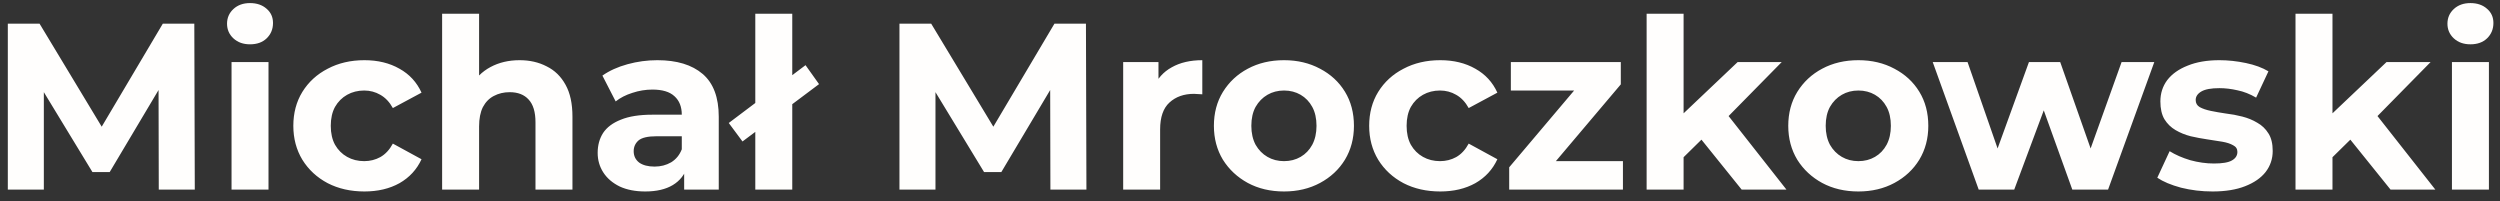 <svg xmlns="http://www.w3.org/2000/svg" width="211" height="17" viewBox="0 0 211 17" fill="none"><rect x="0" y="0" width="211" height="17" fill="#333333" stroke="none"/><path d="M0.66 16V2H3.34L9.3 11.88H7.88L13.74 2H16.4L16.44 16H13.4L13.38 6.66H13.94L9.26 14.52H7.8L3.02 6.66H3.7V16H0.66ZM19.542 16V5.24H22.662V16H19.542ZM21.102 3.74C20.528 3.74 20.062 3.573 19.702 3.24C19.342 2.907 19.162 2.493 19.162 2C19.162 1.507 19.342 1.093 19.702 0.76C20.062 0.427 20.528 0.26 21.102 0.26C21.675 0.26 22.142 0.42 22.502 0.74C22.862 1.047 23.042 1.447 23.042 1.94C23.042 2.46 22.862 2.893 22.502 3.24C22.155 3.573 21.688 3.74 21.102 3.74ZM30.757 16.16C29.597 16.16 28.564 15.927 27.657 15.46C26.75 14.98 26.037 14.32 25.517 13.48C25.011 12.64 24.757 11.687 24.757 10.62C24.757 9.54 25.011 8.587 25.517 7.76C26.037 6.92 26.75 6.267 27.657 5.8C28.564 5.32 29.597 5.08 30.757 5.08C31.89 5.08 32.877 5.32 33.717 5.8C34.557 6.267 35.177 6.94 35.577 7.82L33.157 9.12C32.877 8.613 32.524 8.24 32.097 8C31.684 7.76 31.23 7.64 30.737 7.64C30.204 7.64 29.724 7.76 29.297 8C28.87 8.24 28.53 8.58 28.277 9.02C28.037 9.46 27.917 9.993 27.917 10.62C27.917 11.247 28.037 11.78 28.277 12.22C28.53 12.66 28.87 13 29.297 13.24C29.724 13.48 30.204 13.6 30.737 13.6C31.23 13.6 31.684 13.487 32.097 13.26C32.524 13.02 32.877 12.64 33.157 12.12L35.577 13.44C35.177 14.307 34.557 14.98 33.717 15.46C32.877 15.927 31.89 16.16 30.757 16.16ZM43.855 5.08C44.708 5.08 45.468 5.253 46.135 5.6C46.815 5.933 47.348 6.453 47.735 7.16C48.122 7.853 48.315 8.747 48.315 9.84V16H45.195V10.32C45.195 9.453 45.002 8.813 44.615 8.4C44.242 7.987 43.708 7.78 43.015 7.78C42.522 7.78 42.075 7.887 41.675 8.1C41.288 8.3 40.982 8.613 40.755 9.04C40.542 9.467 40.435 10.013 40.435 10.68V16H37.315V1.16H40.435V8.22L39.735 7.32C40.122 6.6 40.675 6.047 41.395 5.66C42.115 5.273 42.935 5.08 43.855 5.08ZM57.743 16V13.9L57.543 13.44V9.68C57.543 9.013 57.337 8.493 56.923 8.12C56.523 7.747 55.903 7.56 55.063 7.56C54.49 7.56 53.923 7.653 53.363 7.84C52.816 8.013 52.35 8.253 51.963 8.56L50.843 6.38C51.43 5.967 52.136 5.647 52.963 5.42C53.79 5.193 54.63 5.08 55.483 5.08C57.123 5.08 58.397 5.467 59.303 6.24C60.21 7.013 60.663 8.22 60.663 9.86V16H57.743ZM54.463 16.16C53.623 16.16 52.903 16.02 52.303 15.74C51.703 15.447 51.243 15.053 50.923 14.56C50.603 14.067 50.443 13.513 50.443 12.9C50.443 12.26 50.596 11.7 50.903 11.22C51.223 10.74 51.723 10.367 52.403 10.1C53.083 9.82 53.97 9.68 55.063 9.68H57.923V11.5H55.403C54.67 11.5 54.163 11.62 53.883 11.86C53.617 12.1 53.483 12.4 53.483 12.76C53.483 13.16 53.636 13.48 53.943 13.72C54.263 13.947 54.697 14.06 55.243 14.06C55.763 14.06 56.23 13.94 56.643 13.7C57.056 13.447 57.356 13.08 57.543 12.6L58.023 14.04C57.797 14.733 57.383 15.26 56.783 15.62C56.183 15.98 55.41 16.16 54.463 16.16ZM63.747 16V1.16H66.867V16H63.747ZM62.667 11.94L61.507 10.38L67.987 5.5L69.127 7.1L62.667 11.94ZM75.914 16V2H78.594L84.554 11.88H83.134L88.994 2H91.654L91.694 16H88.654L88.634 6.66H89.194L84.514 14.52H83.054L78.274 6.66H78.954V16H75.914ZM94.796 16V5.24H97.775V8.28L97.356 7.4C97.675 6.64 98.189 6.067 98.895 5.68C99.602 5.28 100.462 5.08 101.475 5.08V7.96C101.342 7.947 101.222 7.94 101.115 7.94C101.009 7.927 100.895 7.92 100.775 7.92C99.922 7.92 99.229 8.167 98.695 8.66C98.175 9.14 97.915 9.893 97.915 10.92V16H94.796ZM108.373 16.16C107.226 16.16 106.206 15.92 105.313 15.44C104.433 14.96 103.733 14.307 103.213 13.48C102.706 12.64 102.453 11.687 102.453 10.62C102.453 9.54 102.706 8.587 103.213 7.76C103.733 6.92 104.433 6.267 105.313 5.8C106.206 5.32 107.226 5.08 108.373 5.08C109.506 5.08 110.519 5.32 111.413 5.8C112.306 6.267 113.006 6.913 113.513 7.74C114.019 8.567 114.273 9.527 114.273 10.62C114.273 11.687 114.019 12.64 113.513 13.48C113.006 14.307 112.306 14.96 111.413 15.44C110.519 15.92 109.506 16.16 108.373 16.16ZM108.373 13.6C108.893 13.6 109.359 13.48 109.773 13.24C110.186 13 110.513 12.66 110.753 12.22C110.993 11.767 111.113 11.233 111.113 10.62C111.113 9.993 110.993 9.46 110.753 9.02C110.513 8.58 110.186 8.24 109.773 8C109.359 7.76 108.893 7.64 108.373 7.64C107.853 7.64 107.386 7.76 106.973 8C106.559 8.24 106.226 8.58 105.973 9.02C105.733 9.46 105.613 9.993 105.613 10.62C105.613 11.233 105.733 11.767 105.973 12.22C106.226 12.66 106.559 13 106.973 13.24C107.386 13.48 107.853 13.6 108.373 13.6ZM121.558 16.16C120.398 16.16 119.365 15.927 118.458 15.46C117.551 14.98 116.838 14.32 116.318 13.48C115.811 12.64 115.558 11.687 115.558 10.62C115.558 9.54 115.811 8.587 116.318 7.76C116.838 6.92 117.551 6.267 118.458 5.8C119.365 5.32 120.398 5.08 121.558 5.08C122.691 5.08 123.678 5.32 124.518 5.8C125.358 6.267 125.978 6.94 126.378 7.82L123.958 9.12C123.678 8.613 123.325 8.24 122.898 8C122.485 7.76 122.031 7.64 121.538 7.64C121.005 7.64 120.525 7.76 120.098 8C119.671 8.24 119.331 8.58 119.078 9.02C118.838 9.46 118.718 9.993 118.718 10.62C118.718 11.247 118.838 11.78 119.078 12.22C119.331 12.66 119.671 13 120.098 13.24C120.525 13.48 121.005 13.6 121.538 13.6C122.031 13.6 122.485 13.487 122.898 13.26C123.325 13.02 123.678 12.64 123.958 12.12L126.378 13.44C125.978 14.307 125.358 14.98 124.518 15.46C123.678 15.927 122.691 16.16 121.558 16.16ZM127.376 16V14.12L133.736 6.6L134.276 7.64H127.516V5.24H136.796V7.12L130.436 14.64L129.876 13.6H136.976V16H127.376ZM141.555 13.8L141.635 10L146.655 5.24H150.375L145.555 10.14L143.935 11.46L141.555 13.8ZM138.975 16V1.16H142.095V16H138.975ZM146.995 16L143.355 11.48L145.315 9.06L150.775 16H146.995ZM156.849 16.16C155.702 16.16 154.682 15.92 153.789 15.44C152.909 14.96 152.209 14.307 151.689 13.48C151.182 12.64 150.929 11.687 150.929 10.62C150.929 9.54 151.182 8.587 151.689 7.76C152.209 6.92 152.909 6.267 153.789 5.8C154.682 5.32 155.702 5.08 156.849 5.08C157.982 5.08 158.996 5.32 159.889 5.8C160.782 6.267 161.482 6.913 161.989 7.74C162.496 8.567 162.749 9.527 162.749 10.62C162.749 11.687 162.496 12.64 161.989 13.48C161.482 14.307 160.782 14.96 159.889 15.44C158.996 15.92 157.982 16.16 156.849 16.16ZM156.849 13.6C157.369 13.6 157.836 13.48 158.249 13.24C158.662 13 158.989 12.66 159.229 12.22C159.469 11.767 159.589 11.233 159.589 10.62C159.589 9.993 159.469 9.46 159.229 9.02C158.989 8.58 158.662 8.24 158.249 8C157.836 7.76 157.369 7.64 156.849 7.64C156.329 7.64 155.862 7.76 155.449 8C155.036 8.24 154.702 8.58 154.449 9.02C154.209 9.46 154.089 9.993 154.089 10.62C154.089 11.233 154.209 11.767 154.449 12.22C154.702 12.66 155.036 13 155.449 13.24C155.862 13.48 156.329 13.6 156.849 13.6ZM167.002 16L163.122 5.24H166.062L169.282 14.5H167.882L171.242 5.24H173.882L177.142 14.5H175.742L179.062 5.24H181.822L177.922 16H174.902L172.042 8.06H172.962L170.002 16H167.002ZM186.736 16.16C185.816 16.16 184.929 16.053 184.076 15.84C183.236 15.613 182.569 15.333 182.076 15L183.116 12.76C183.609 13.067 184.189 13.32 184.856 13.52C185.536 13.707 186.202 13.8 186.856 13.8C187.576 13.8 188.082 13.713 188.376 13.54C188.682 13.367 188.836 13.127 188.836 12.82C188.836 12.567 188.716 12.38 188.476 12.26C188.249 12.127 187.942 12.027 187.556 11.96C187.169 11.893 186.742 11.827 186.276 11.76C185.822 11.693 185.362 11.607 184.896 11.5C184.429 11.38 184.002 11.207 183.616 10.98C183.229 10.753 182.916 10.447 182.676 10.06C182.449 9.673 182.336 9.173 182.336 8.56C182.336 7.88 182.529 7.28 182.916 6.76C183.316 6.24 183.889 5.833 184.636 5.54C185.382 5.233 186.276 5.08 187.316 5.08C188.049 5.08 188.796 5.16 189.556 5.32C190.316 5.48 190.949 5.713 191.456 6.02L190.416 8.24C189.896 7.933 189.369 7.727 188.836 7.62C188.316 7.5 187.809 7.44 187.316 7.44C186.622 7.44 186.116 7.533 185.796 7.72C185.476 7.907 185.316 8.147 185.316 8.44C185.316 8.707 185.429 8.907 185.656 9.04C185.896 9.173 186.209 9.28 186.596 9.36C186.982 9.44 187.402 9.513 187.856 9.58C188.322 9.633 188.789 9.72 189.256 9.84C189.722 9.96 190.142 10.133 190.516 10.36C190.902 10.573 191.216 10.873 191.456 11.26C191.696 11.633 191.816 12.127 191.816 12.74C191.816 13.407 191.616 14 191.216 14.52C190.816 15.027 190.236 15.427 189.476 15.72C188.729 16.013 187.816 16.16 186.736 16.16ZM196.321 13.8L196.401 10L201.421 5.24H205.141L200.321 10.14L198.701 11.46L196.321 13.8ZM193.741 16V1.16H196.861V16H193.741ZM201.761 16L198.121 11.48L200.081 9.06L205.541 16H201.761ZM206.944 16V5.24H210.064V16H206.944ZM208.504 3.74C207.931 3.74 207.464 3.573 207.104 3.24C206.744 2.907 206.564 2.493 206.564 2C206.564 1.507 206.744 1.093 207.104 0.76C207.464 0.427 207.931 0.26 208.504 0.26C209.077 0.26 209.544 0.42 209.904 0.74C210.264 1.047 210.444 1.447 210.444 1.94C210.444 2.46 210.264 2.893 209.904 3.24C209.557 3.573 209.091 3.74 208.504 3.74Z" fill="#FFFEFD"></path></svg>